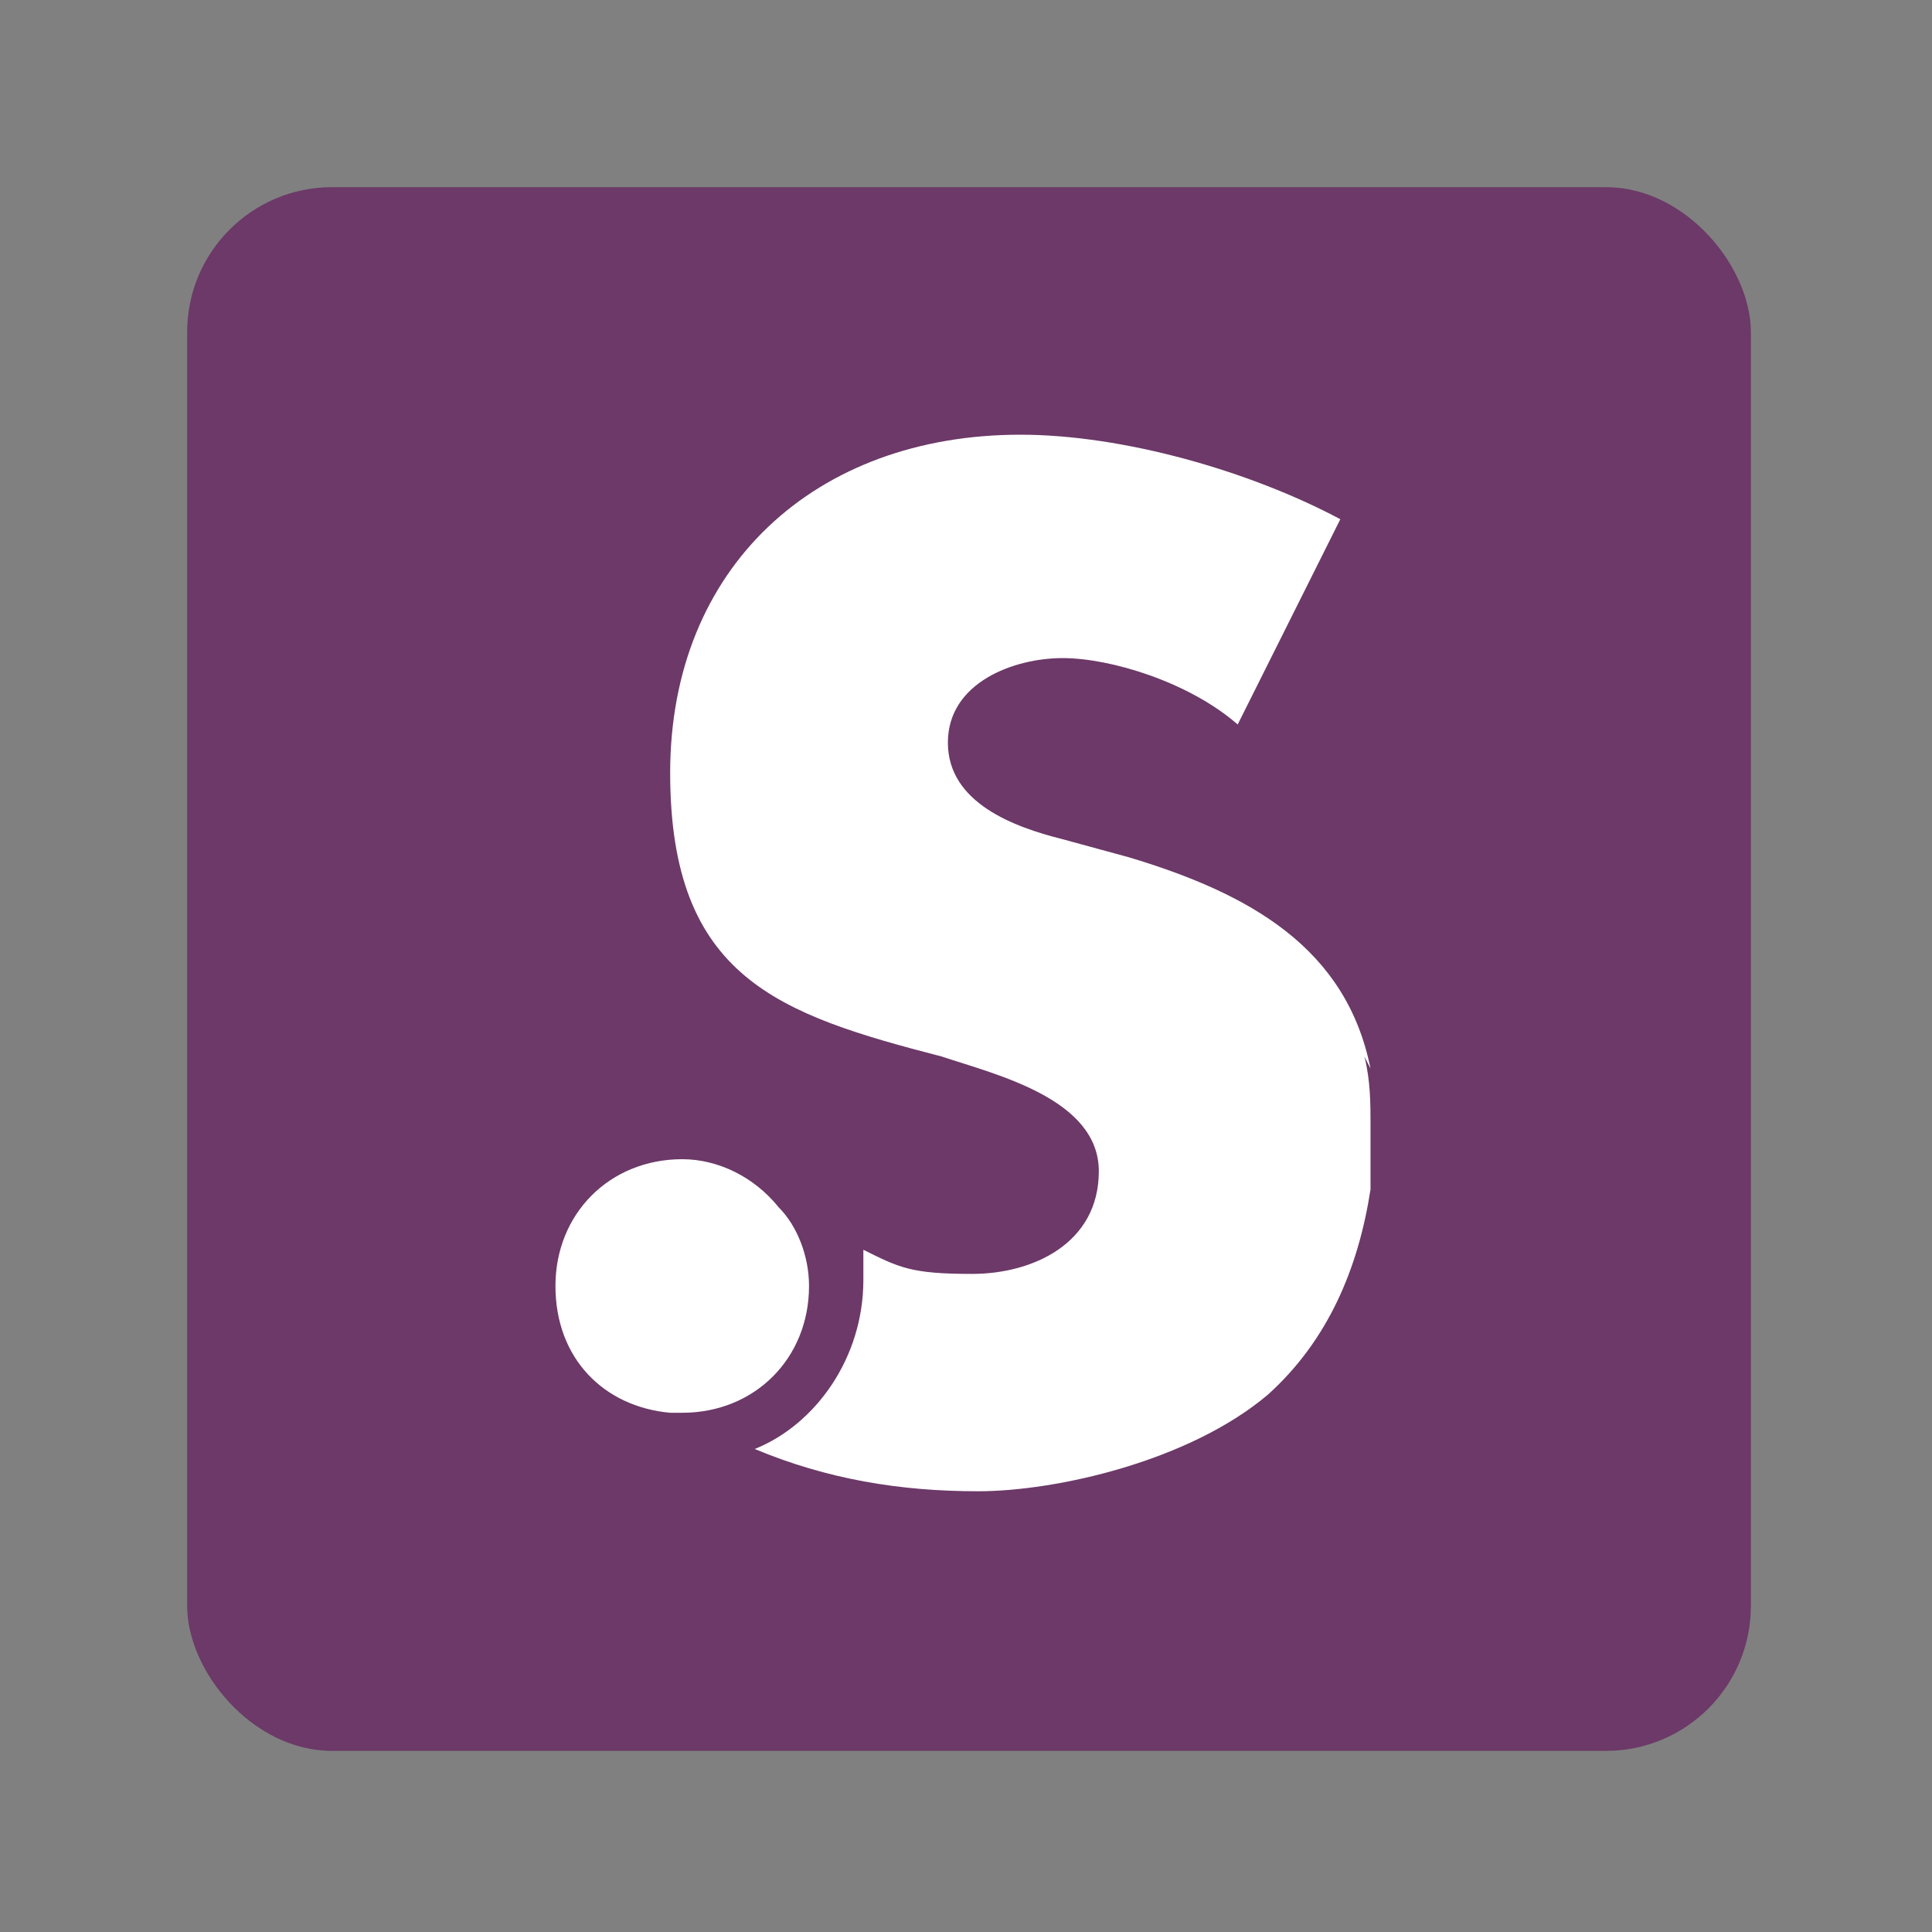 <?xml version="1.0" encoding="UTF-8"?>
<svg id="Layer_1" data-name="Layer 1" xmlns="http://www.w3.org/2000/svg" version="1.1" viewBox="0 0 32 32">
  <rect x="0" y="0" width="32" height="32" fill="#808080" stroke="none"/>
  <defs>
    <style>
      .cls-1 {
        fill: #6c3968;
      }

      .cls-1, .cls-2 {
        stroke-width: 0px;
      }

      .cls-2 {
        fill: #fff;
      }
    </style>
  </defs>
  <rect class="cls-1" x="3.1" y="3.1" width="25.9" height="25.9" rx="2.4" ry="2.4"/>
  <g>
    <path class="cls-2" d="M22.7,17.7c-.4-2-2-2.9-4-3.5l-1.1-.3c-.8-.2-1.9-.6-1.9-1.6s1.1-1.4,1.9-1.4,2.1.4,2.9,1.1l1.7-3.4c-1.5-.8-3.6-1.4-5.3-1.4-3.4,0-5.8,2.2-5.8,5.6s1.8,4,4.5,4.7c.9.3,2.6.7,2.6,1.9s-1.1,1.7-2.1,1.7-1.2-.1-1.8-.4c0,.2,0,.3,0,.5,0,1.3-.8,2.4-1.8,2.8,1.2.5,2.4.7,3.7.7s3.5-.5,4.8-1.6c1-.9,1.5-2.1,1.7-3.4,0-.4,0-.8,0-1.1s0-.7-.1-1.1Z"/>
    <path class="cls-2" d="M13.4,21.3c0-.5-.2-1-.5-1.3-.4-.5-1-.8-1.6-.8-1.2,0-2.1.9-2.1,2.1s.8,2,1.9,2.1c0,0,.2,0,.2,0,1.2,0,2.1-.9,2.1-2.1Z"/>
  </g>
</svg>